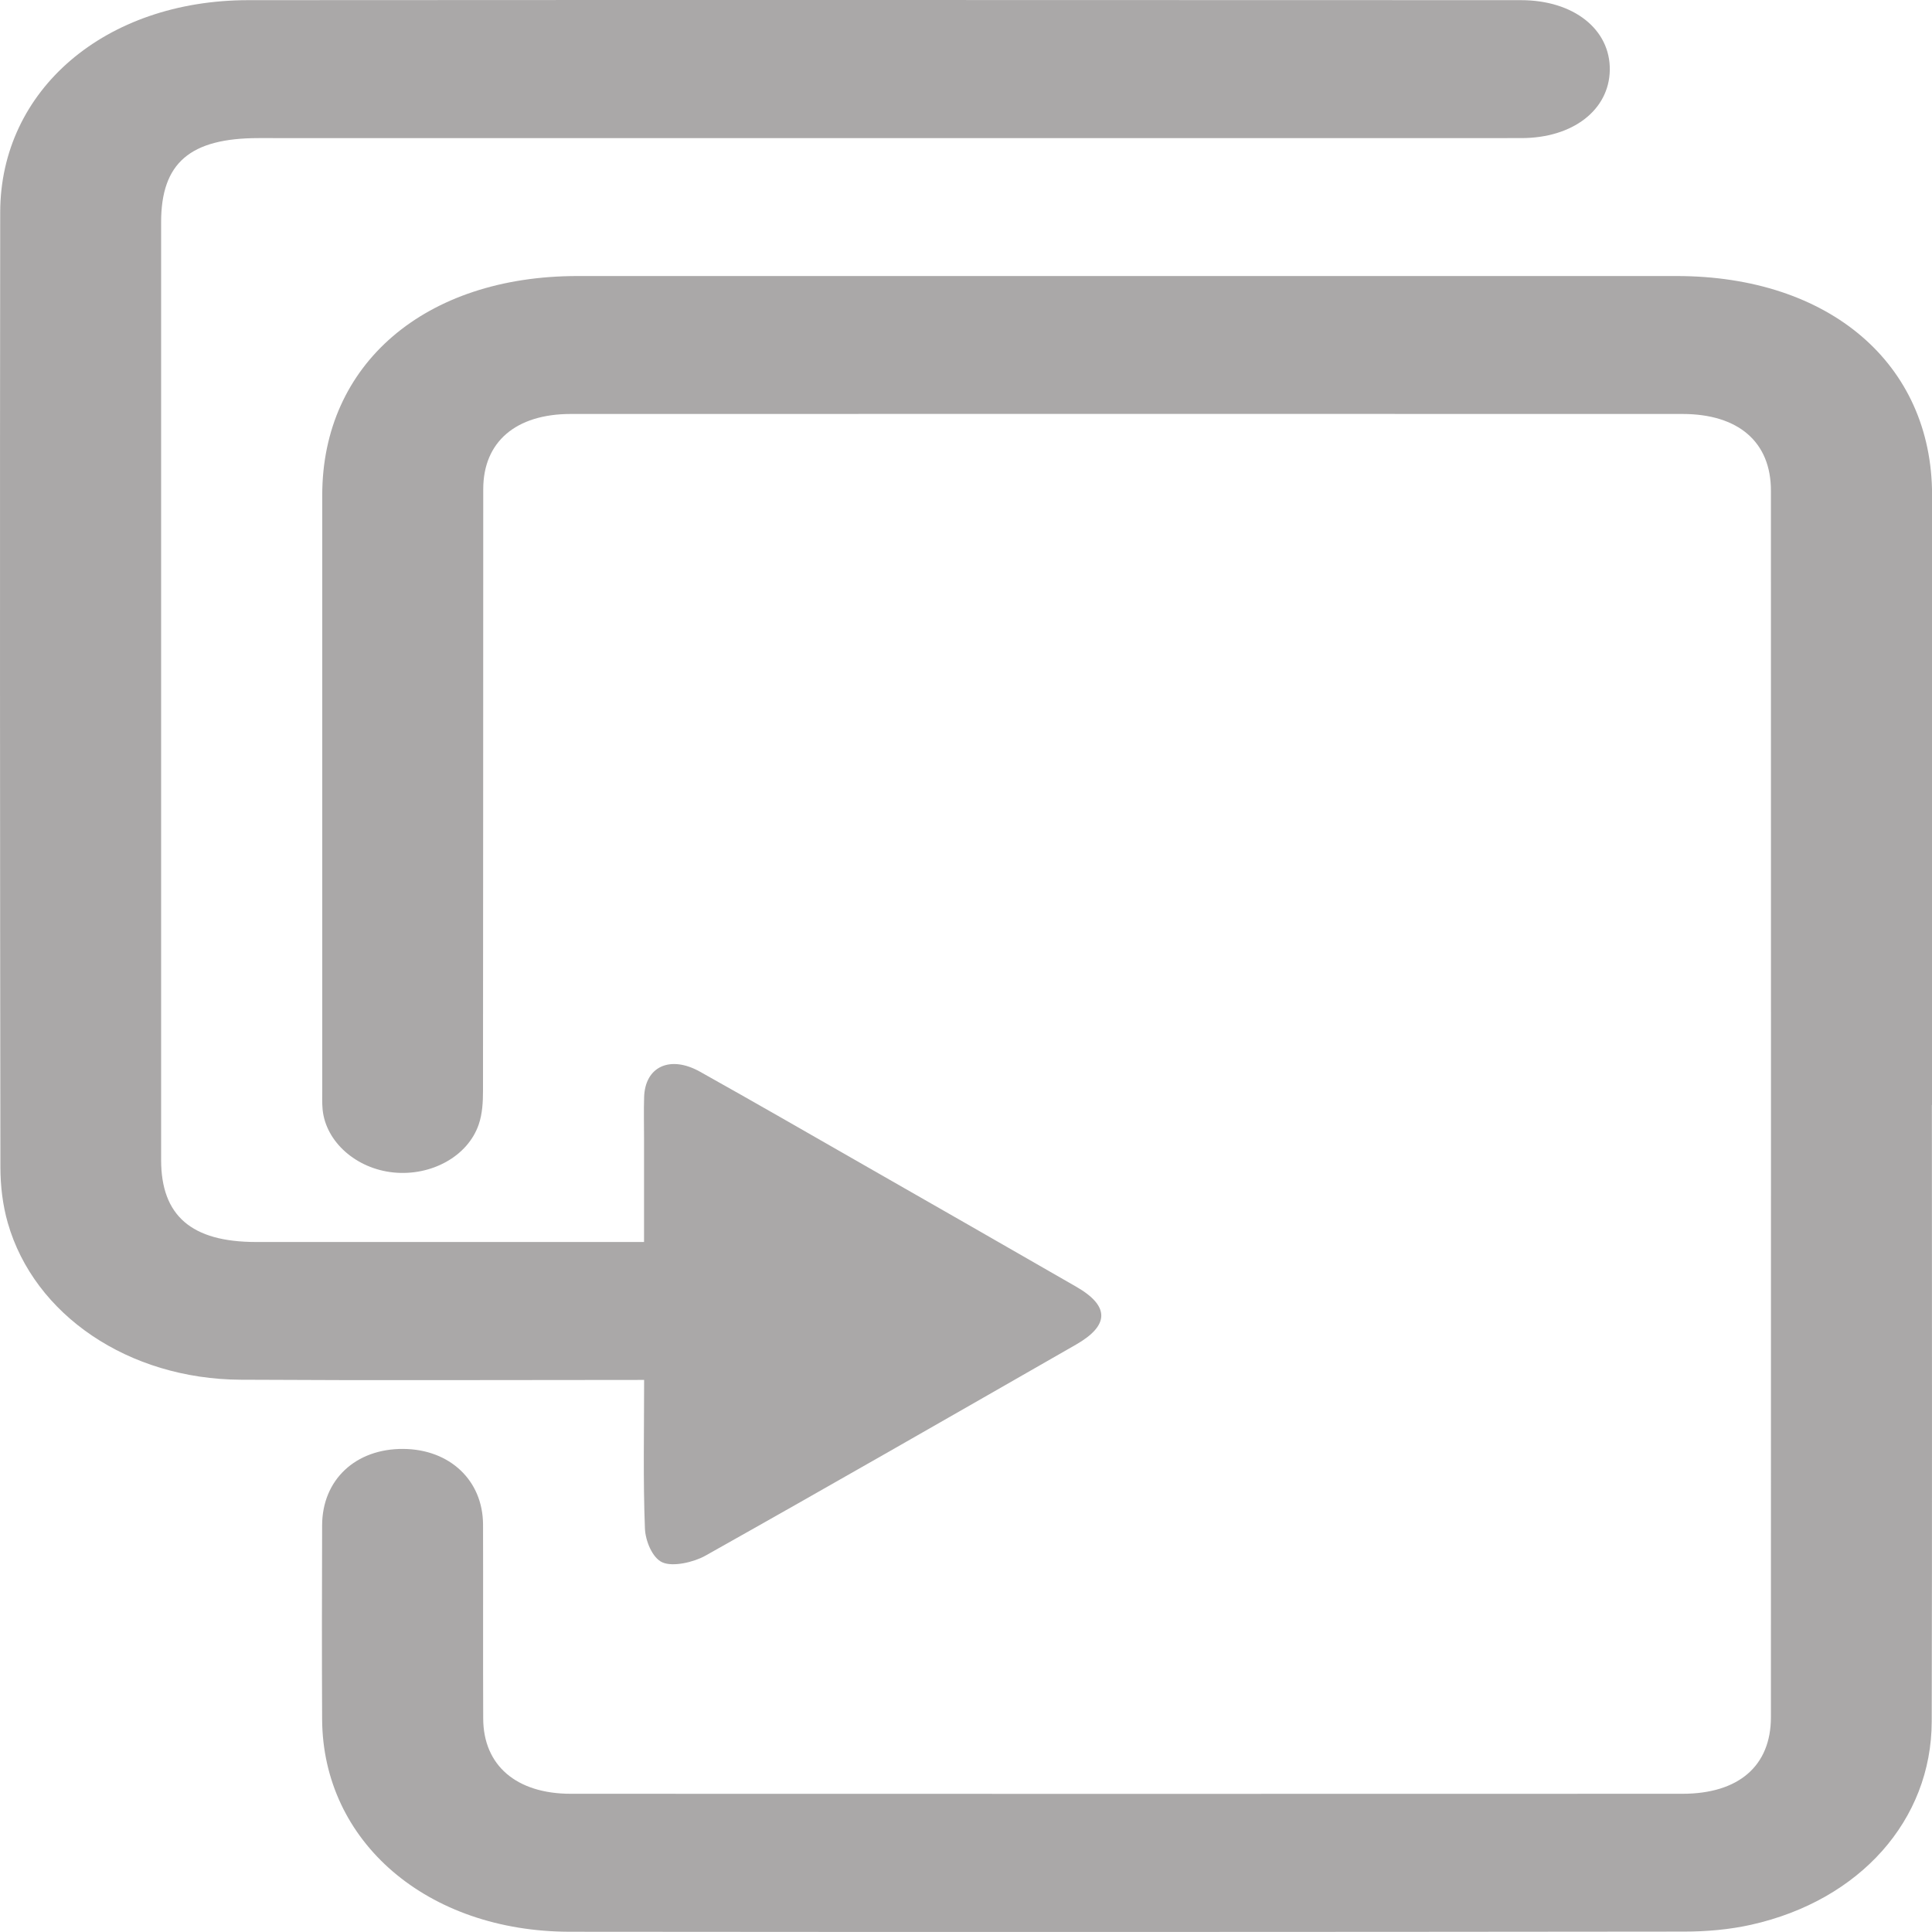 <svg width="48" height="48" viewBox="0 0 48 48" fill="none" xmlns="http://www.w3.org/2000/svg">
<g clip-path="url(#clip0_28_474)">
<path d="M47.997 27.453C47.997 32.559 48.005 37.665 47.993 42.77C47.988 45.217 46.212 47.215 43.506 47.82C42.97 47.94 42.396 47.99 41.84 47.99C32.613 48 23.387 48.003 14.162 47.994C10.612 47.991 8.02 45.76 8.003 42.717C7.995 41.11 7.998 39.504 8.003 37.896C8.006 36.765 8.834 35.99 10.02 35.998C11.175 36.007 11.996 36.78 12.001 37.875C12.006 39.481 11.998 41.087 12.005 42.695C12.008 43.859 12.826 44.566 14.181 44.566C23.387 44.569 32.593 44.569 41.798 44.566C43.199 44.566 43.998 43.872 43.998 42.663C44 32.505 44 22.346 43.998 12.188C43.998 10.983 43.192 10.285 41.798 10.285C32.593 10.284 23.387 10.282 14.181 10.285C12.814 10.285 12.006 10.979 12.006 12.153C12.003 17.133 12.006 22.115 12 27.096C12 27.378 11.985 27.672 11.893 27.939C11.622 28.729 10.716 29.223 9.779 29.13C8.85 29.038 8.093 28.369 8.015 27.564C8 27.404 8.006 27.243 8.006 27.083C8.006 22.155 8.005 17.229 8.006 12.301C8.006 9.047 10.556 6.858 14.348 6.858C23.45 6.857 32.551 6.857 41.653 6.858C45.453 6.858 48 9.04 48.002 12.296C48.005 17.347 48.002 22.401 48.002 27.453H47.997Z" fill="#AAA8A8"/>
<path d="M16.001 34.284C12.597 34.284 9.285 34.299 5.974 34.279C3.195 34.262 0.849 32.674 0.193 30.381C0.066 29.936 0.011 29.465 0.01 29.005C-0 21.094 -0.004 13.185 0.005 5.275C0.008 2.233 2.614 0.006 6.168 0.004C16.709 -0.003 27.247 0.001 37.788 0.004C39.099 0.004 40.01 0.73 39.995 1.742C39.978 2.732 39.078 3.431 37.795 3.431C27.338 3.433 16.882 3.431 6.425 3.431C4.721 3.431 4.003 4.049 4.003 5.519C4.003 13.285 4.003 21.053 4.003 28.819C4.003 30.204 4.757 30.857 6.362 30.857C9.34 30.857 12.32 30.857 15.298 30.857H16.001C16.001 29.979 16.001 29.129 16.001 28.279C16.001 27.939 15.992 27.601 16.003 27.261C16.024 26.502 16.645 26.209 17.391 26.626C18.75 27.386 20.098 28.164 21.448 28.936C23.214 29.946 24.98 30.955 26.743 31.971C27.573 32.449 27.566 32.93 26.73 33.408C23.667 35.162 20.605 36.921 17.523 38.652C17.233 38.814 16.717 38.933 16.458 38.817C16.204 38.706 16.034 38.273 16.023 37.975C15.976 36.765 16.003 35.554 16.003 34.282L16.001 34.284Z" fill="#AAA8A8"/>
</g>
<defs>
<clipPath id="clip0_28_474">
<rect width="48" height="48" fill="white"/>
</clipPath>
</defs>
</svg>
